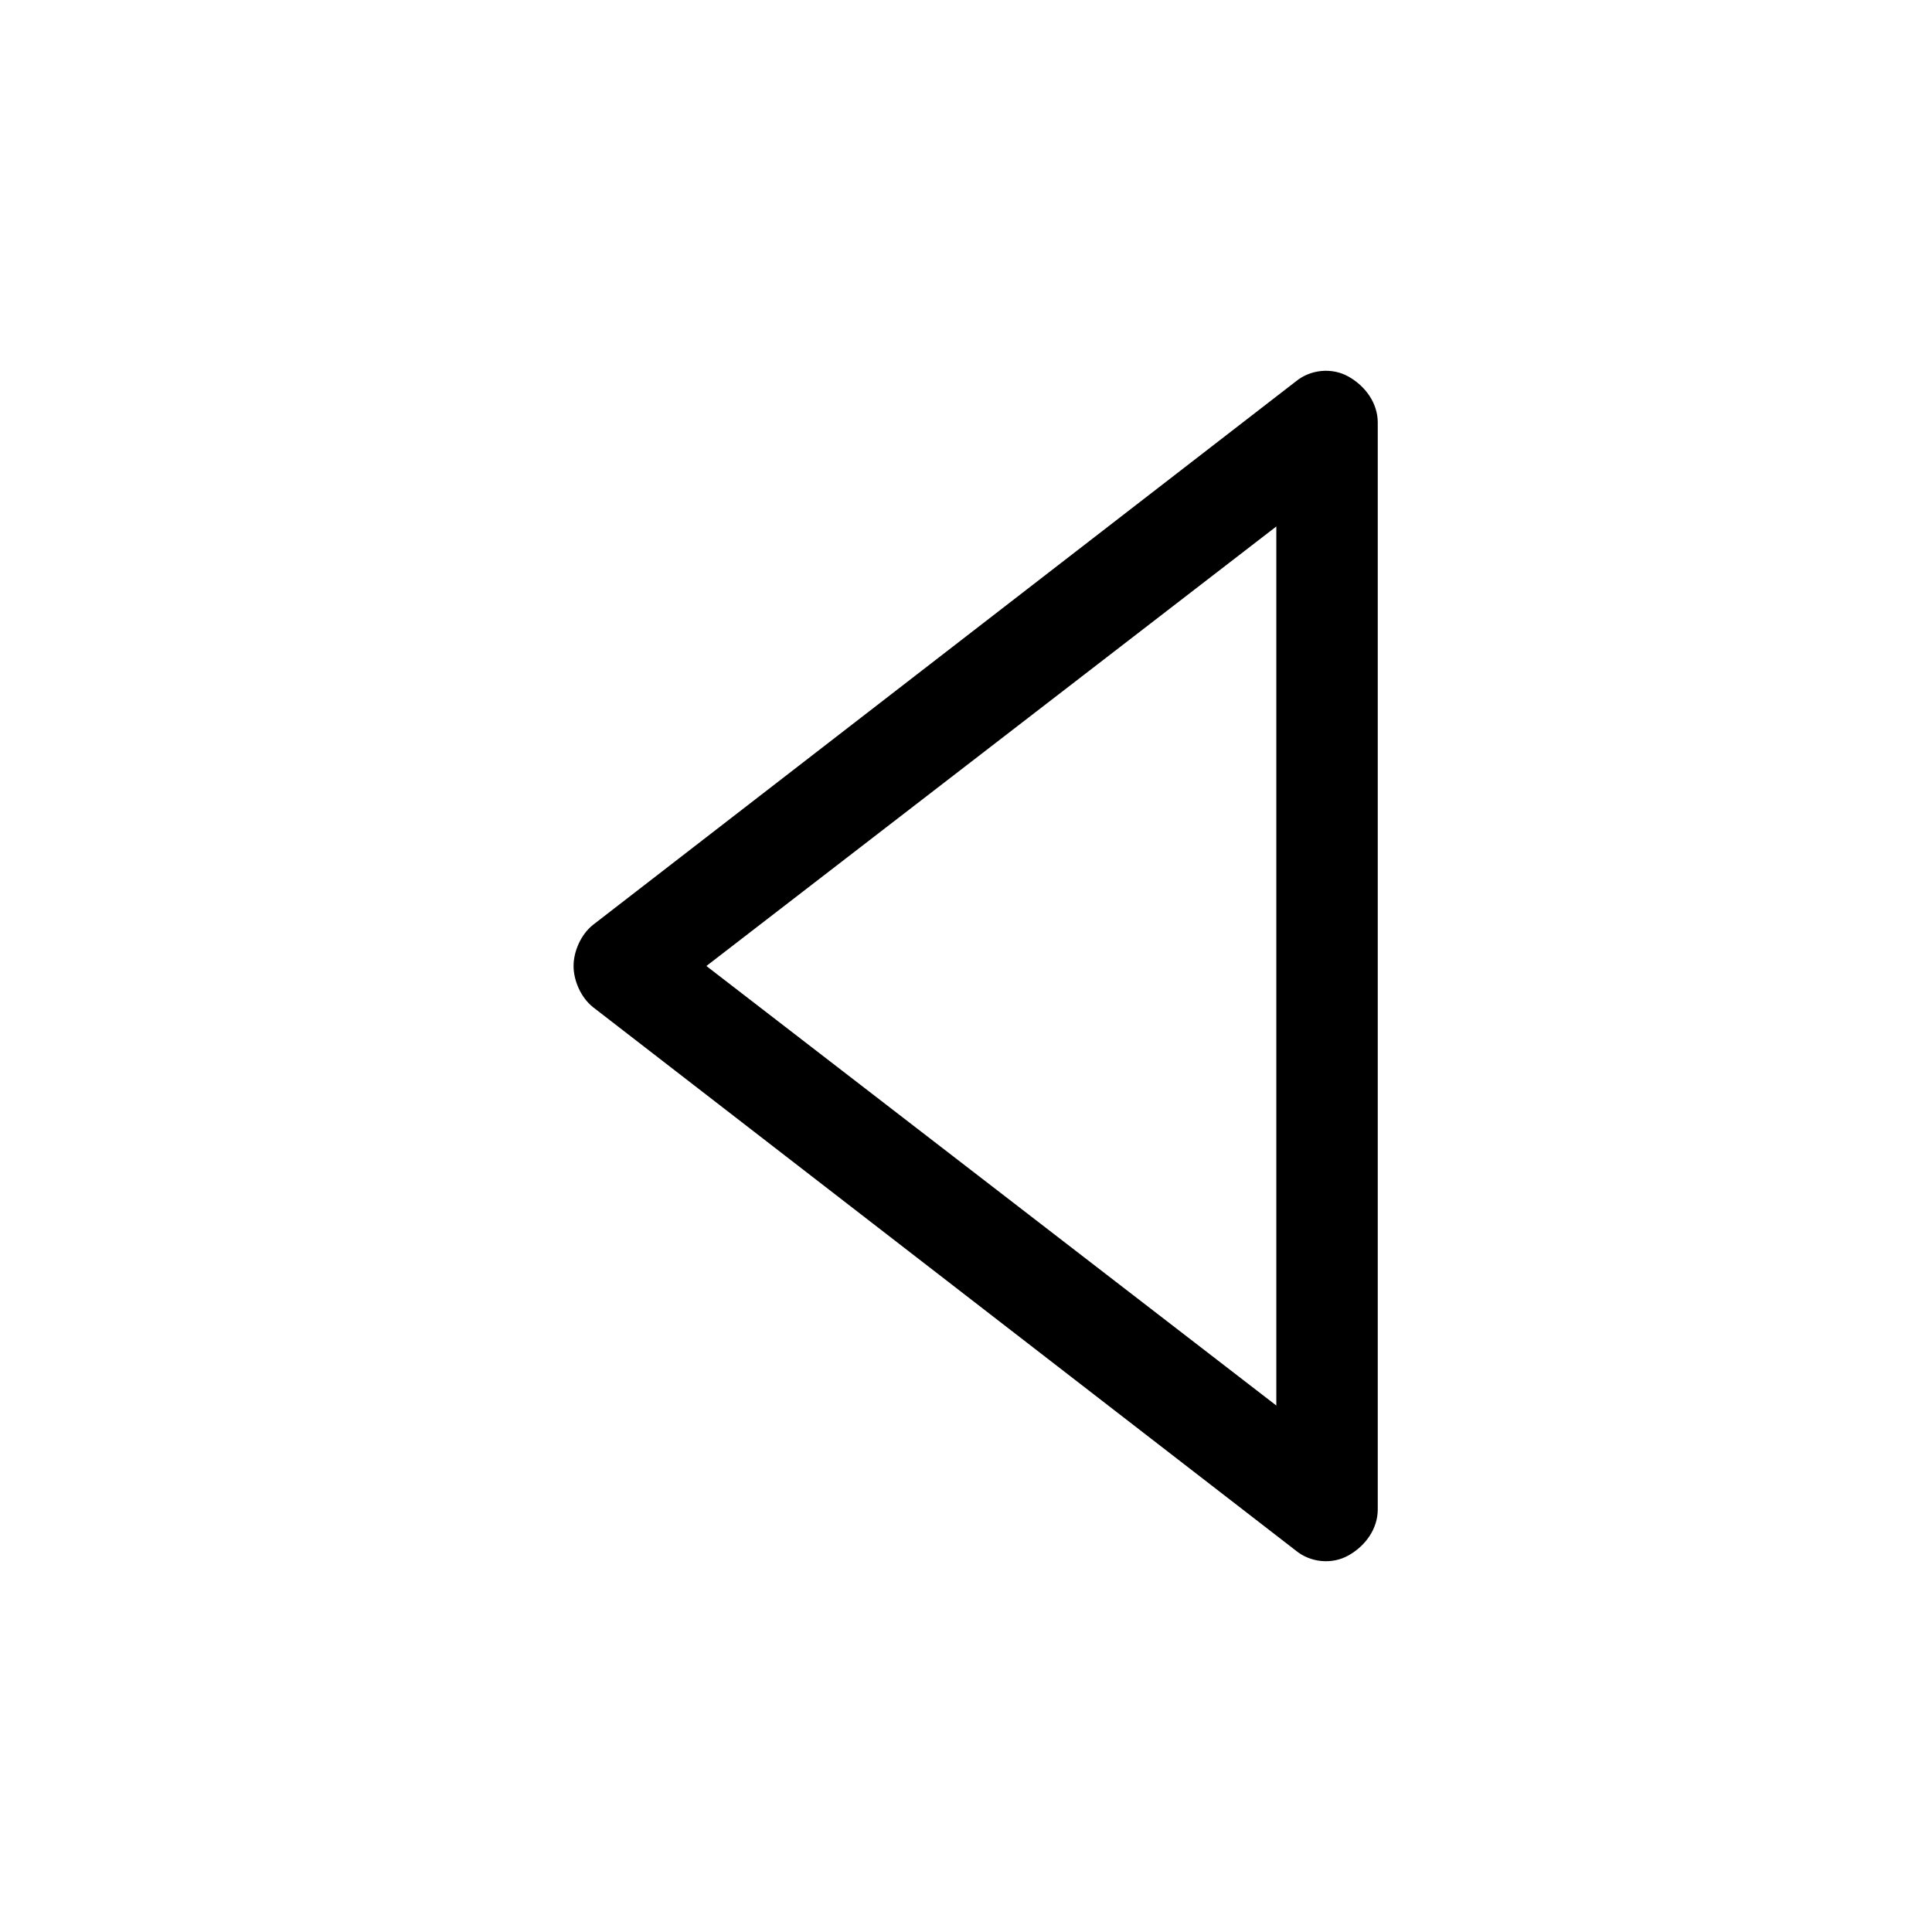<?xml version="1.0" encoding="utf-8"?>
<!-- Скачано с сайта svg4.ru / Downloaded from svg4.ru -->
<svg fill="#000000" width="800px" height="800px" viewBox="-9.5 0 32 32" version="1.1" xmlns="http://www.w3.org/2000/svg">
<title>caret-left</title>
<path d="M0 16c0-0.24 0.12-0.52 0.32-0.68l11.64-9c0.24-0.2 0.6-0.24 0.88-0.080s0.48 0.44 0.48 0.76v18c0 0.32-0.2 0.6-0.48 0.76s-0.64 0.12-0.88-0.080l-11.64-9c-0.2-0.16-0.32-0.44-0.32-0.68zM11.64 8.72l-9.44 7.28 9.44 7.28v-14.56z"></path>
</svg>
